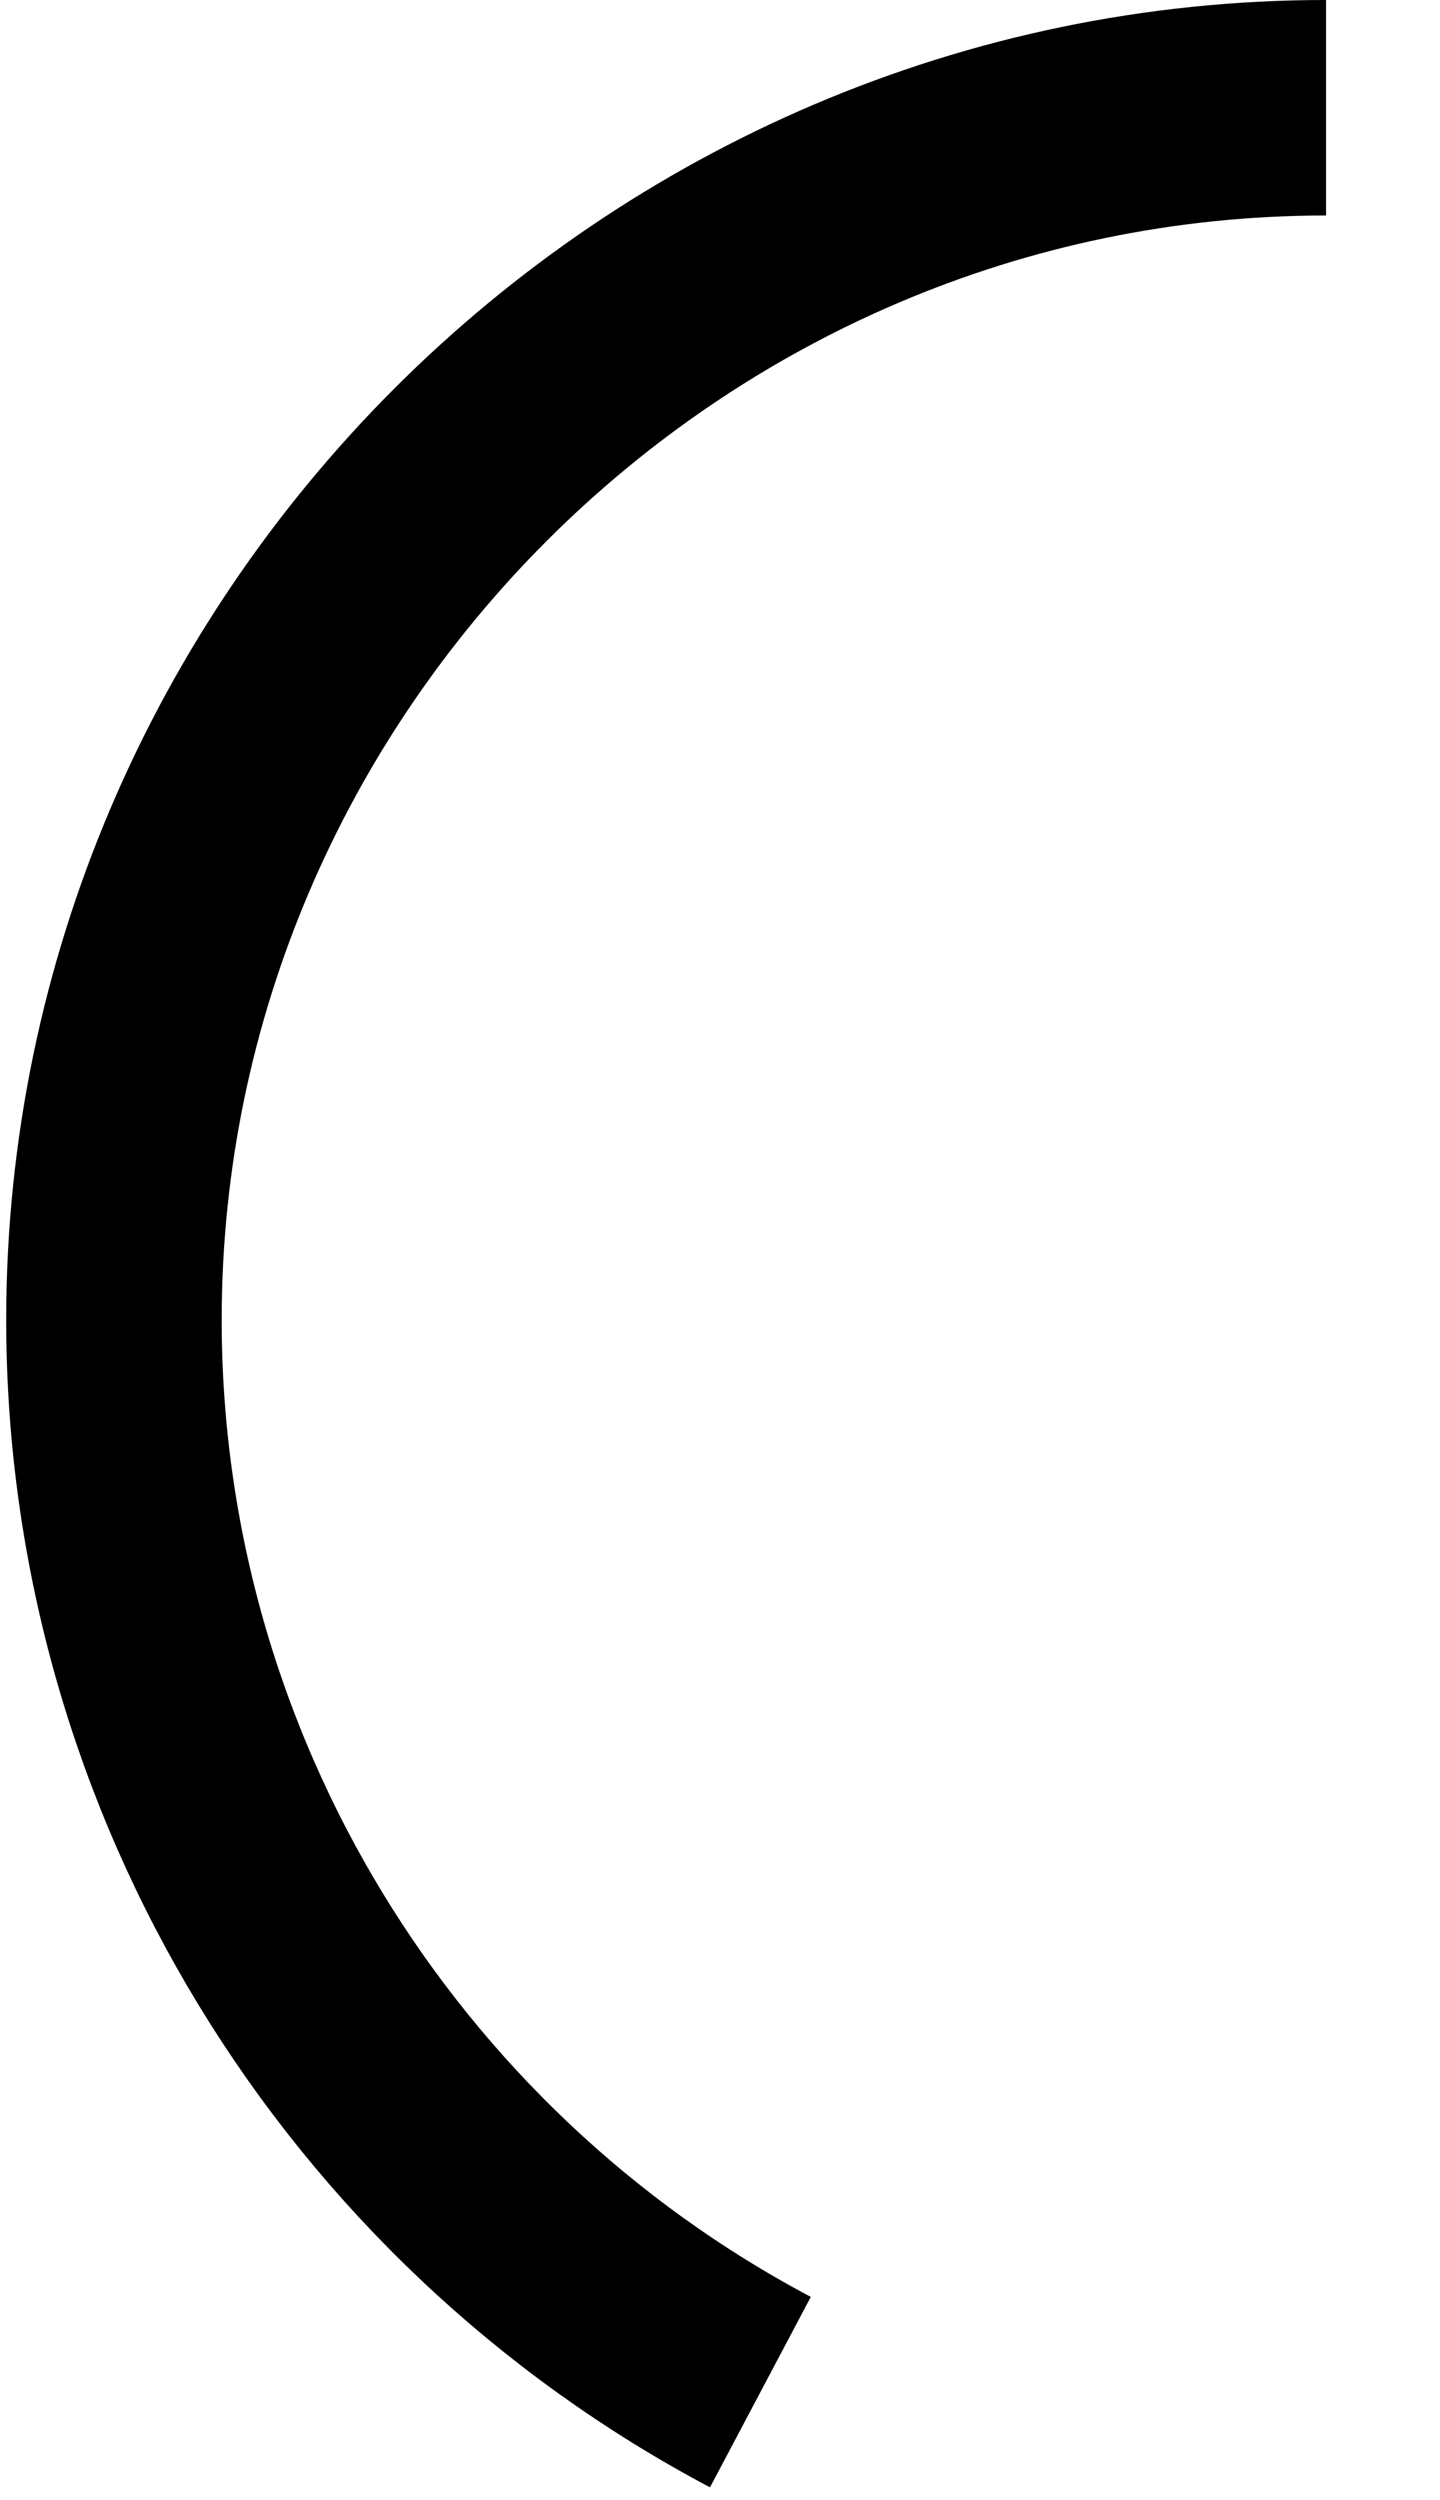 <?xml version="1.0" encoding="UTF-8"?><svg xmlns="http://www.w3.org/2000/svg" xmlns:xlink="http://www.w3.org/1999/xlink" xmlns:svgjs="http://svgjs.dev/svgjs" version="1.1" width="53px" height="92px" viewBox="-4 -4 53 92.8" aria-hidden="true"><defs><linearGradient class="cerosgradient" data-cerosgradient="true" id="CerosGradient_idffc2f4a46" gradientUnits="userSpaceOnUse" x1="50%" y1="100%" x2="50%" y2="0%"><stop offset="0%" stop-color="#d1d1d1"/><stop offset="100%" stop-color="#d1d1d1"/></linearGradient><linearGradient/></defs><g><g transform="matrix(1, 0, 0, 1, 0, 0)"><path d="M45,0c-24.68,0 -45,20.32 -45,45c0,16.907 9.511,32.135 24,39.803" transform="matrix(1,0,0,1,0,0)" fill-rule="nonzero" fill-opacity="0" stroke-miterlimit="28.96" stroke-width="8" stroke="#000000"/></g></g></svg>